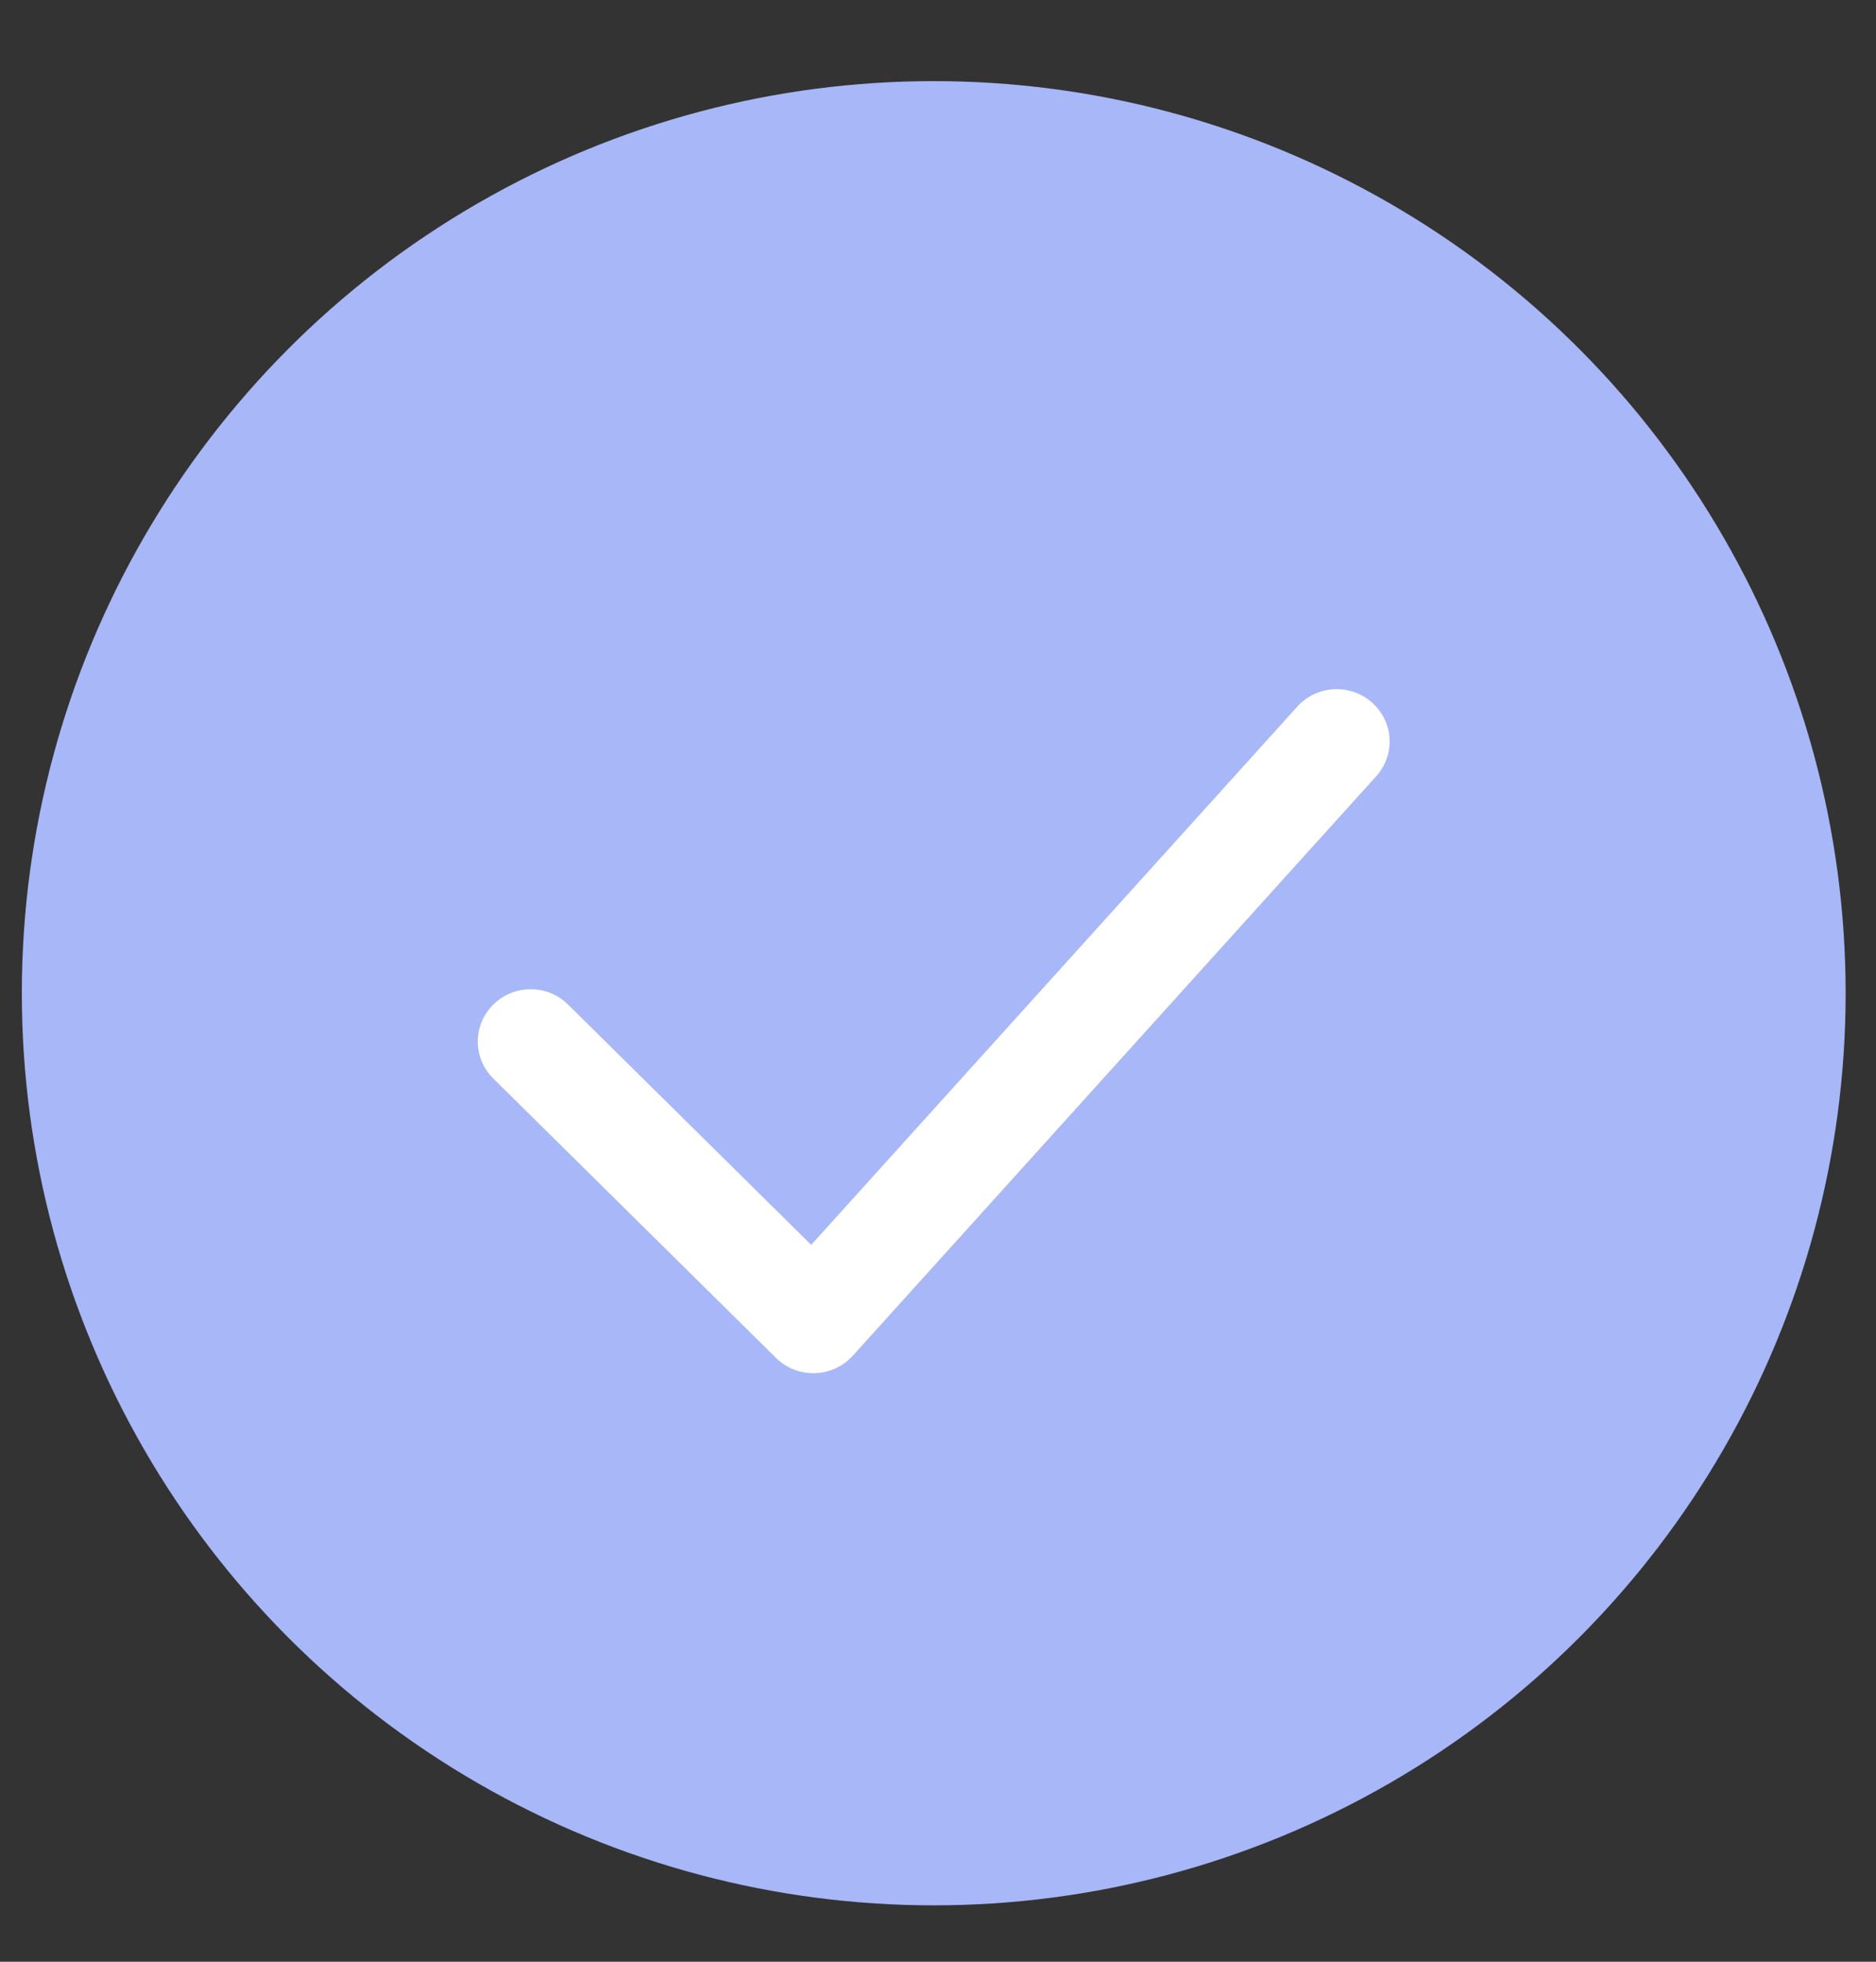 <?xml version="1.0" encoding="UTF-8"?> <svg xmlns="http://www.w3.org/2000/svg" width="22" height="23" viewBox="0 0 22 23" fill="none"><rect x="0" y="0" width="22" height="23" fill="#333333" stroke="none"/><circle cx="10.95" cy="11.645" r="10.694" fill="#A7B7F7"></circle><path d="M9.538 16.1C9.374 16.1 9.216 16.036 9.1 15.921L5.785 12.645C5.542 12.405 5.542 12.017 5.785 11.778C6.027 11.538 6.42 11.538 6.662 11.778L9.513 14.595L15.213 8.285C15.441 8.032 15.833 8.01 16.089 8.236C16.345 8.461 16.367 8.849 16.139 9.101L10.001 15.895C9.887 16.021 9.726 16.095 9.556 16.1C9.55 16.1 9.544 16.1 9.538 16.1Z" fill="white"></path></svg> 